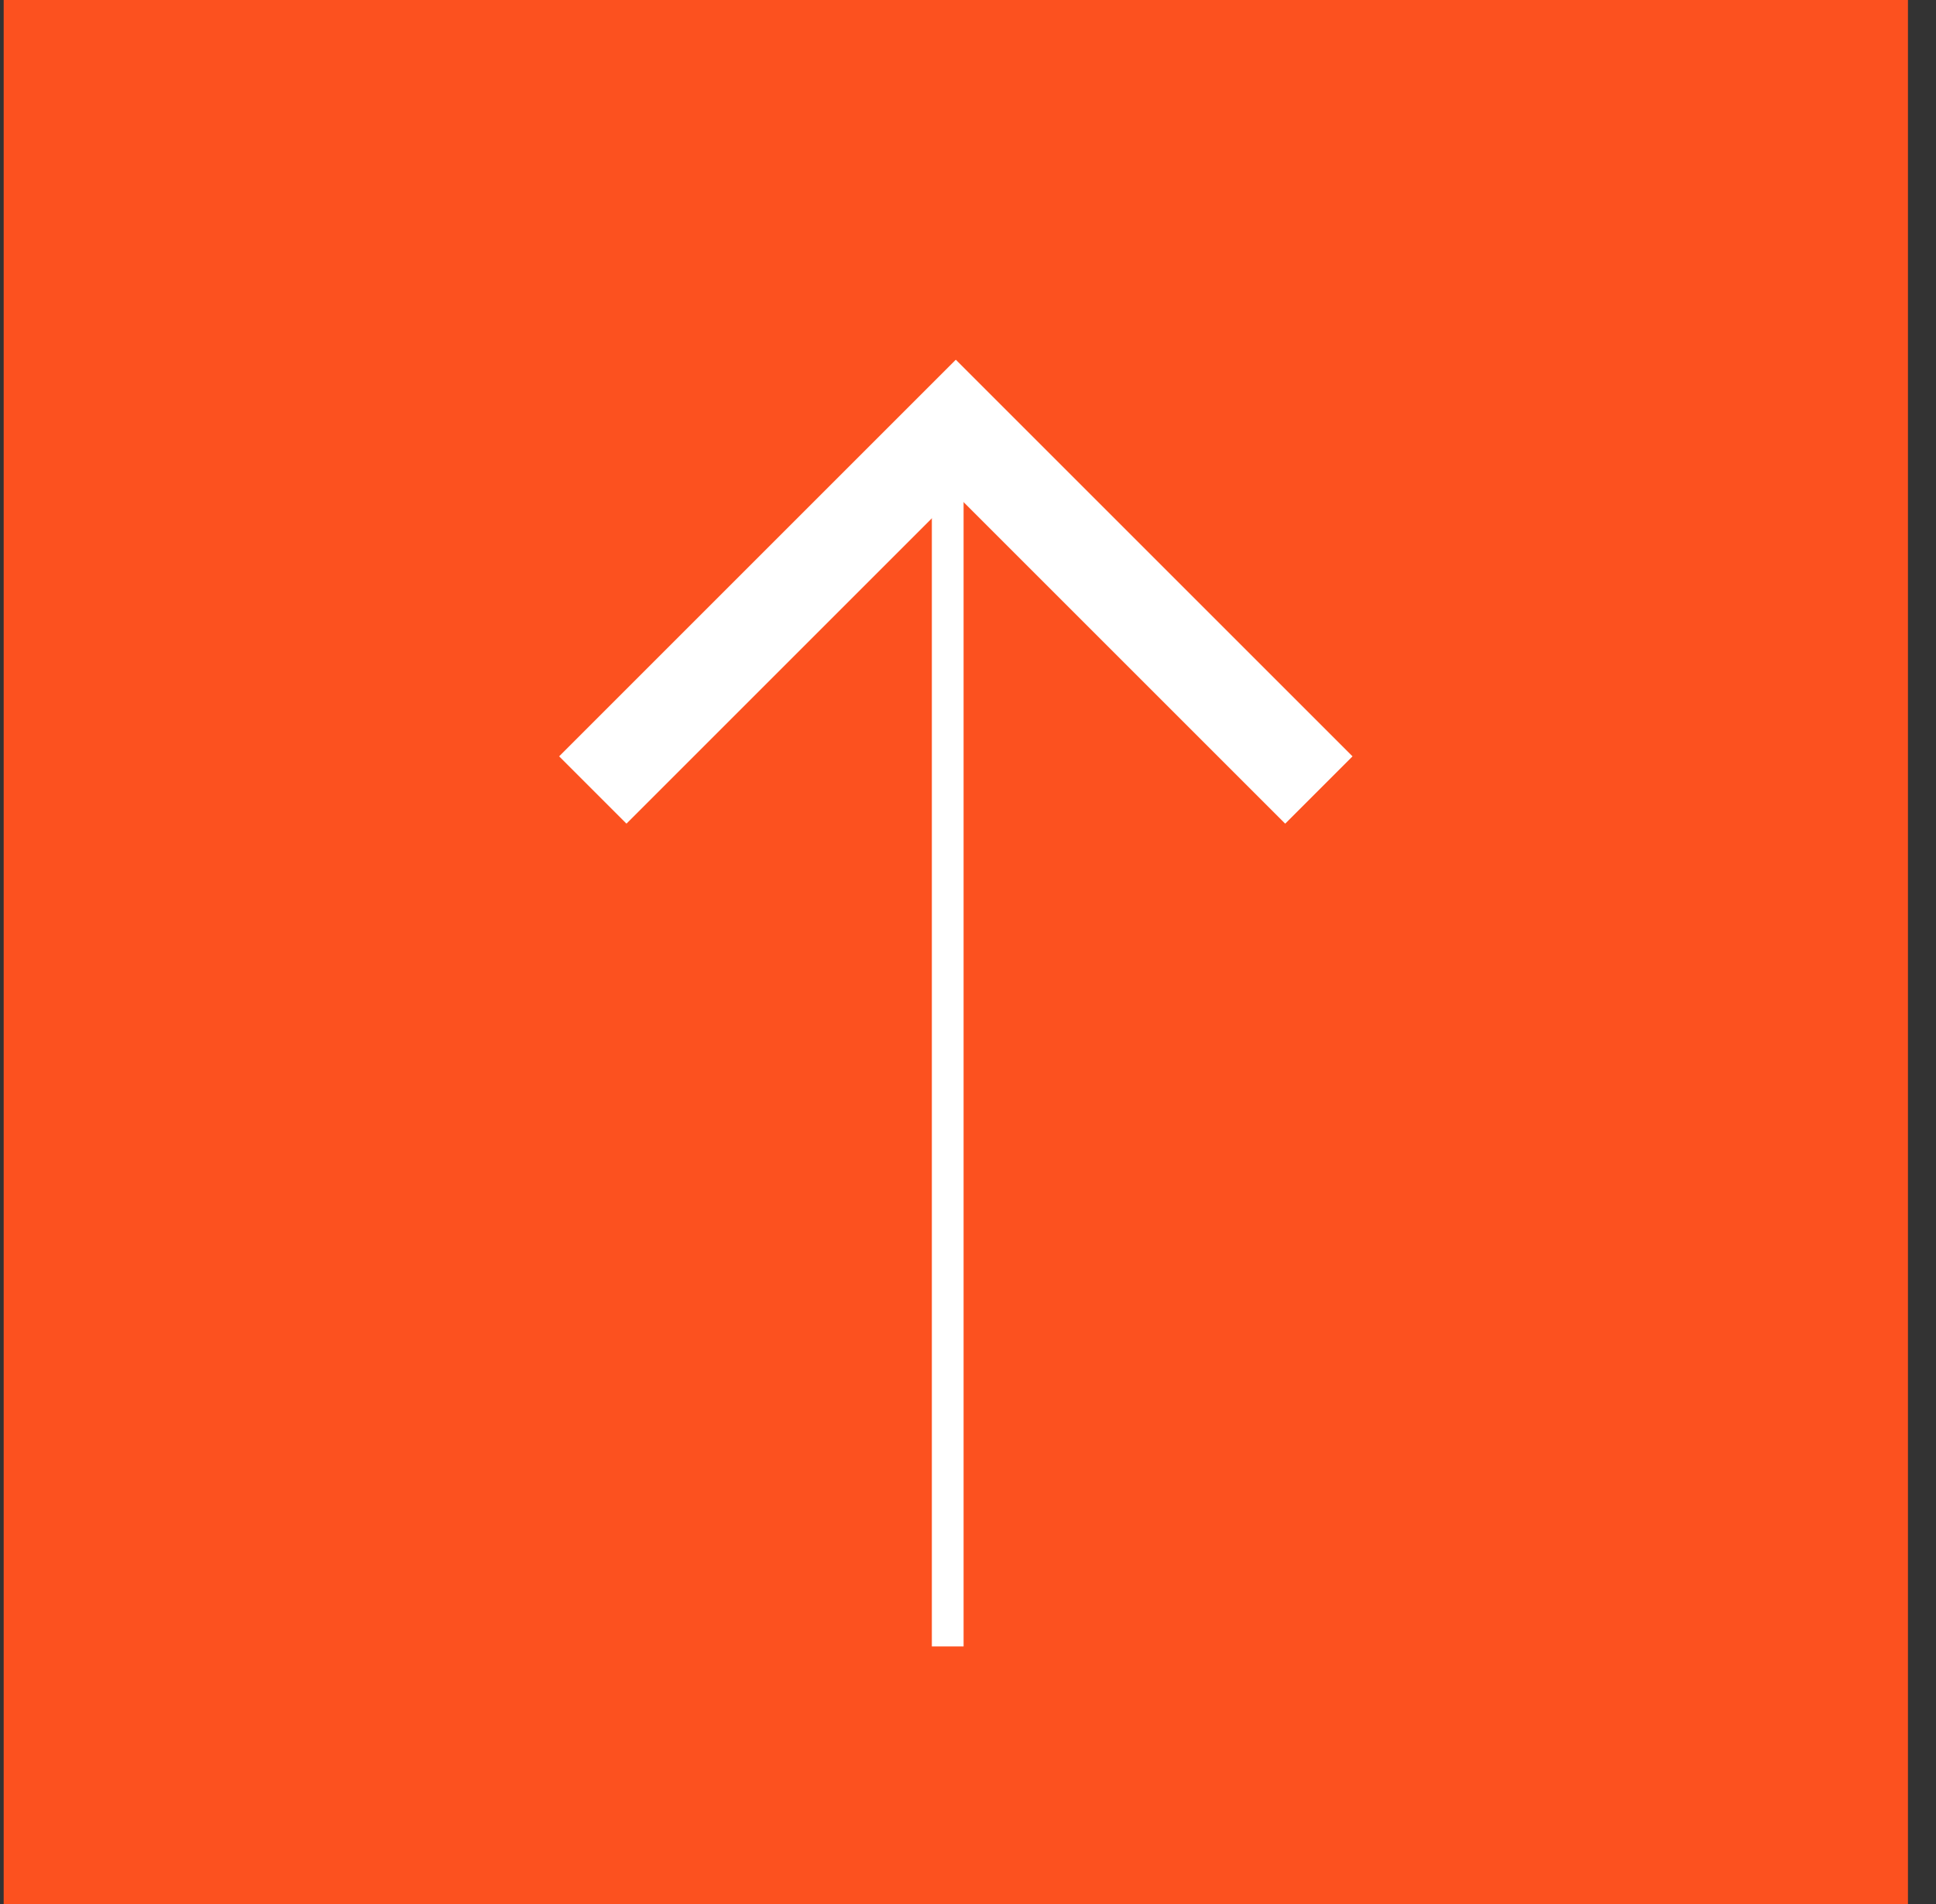<svg width="61" height="60" viewBox="0 0 61 60" fill="none" xmlns="http://www.w3.org/2000/svg">
<rect x="0" y="0" width="61" height="60" fill="#333333" stroke="none"/>
<rect x="0.116" width="60" height="60" fill="#FC511F"/>
<path d="M18.678 24.895L30.116 13.457L41.555 24.895" stroke="white" stroke-width="3"/>
<line x1="29.861" y1="13.457" x2="29.861" y2="51.883" stroke="white"/>
</svg>
